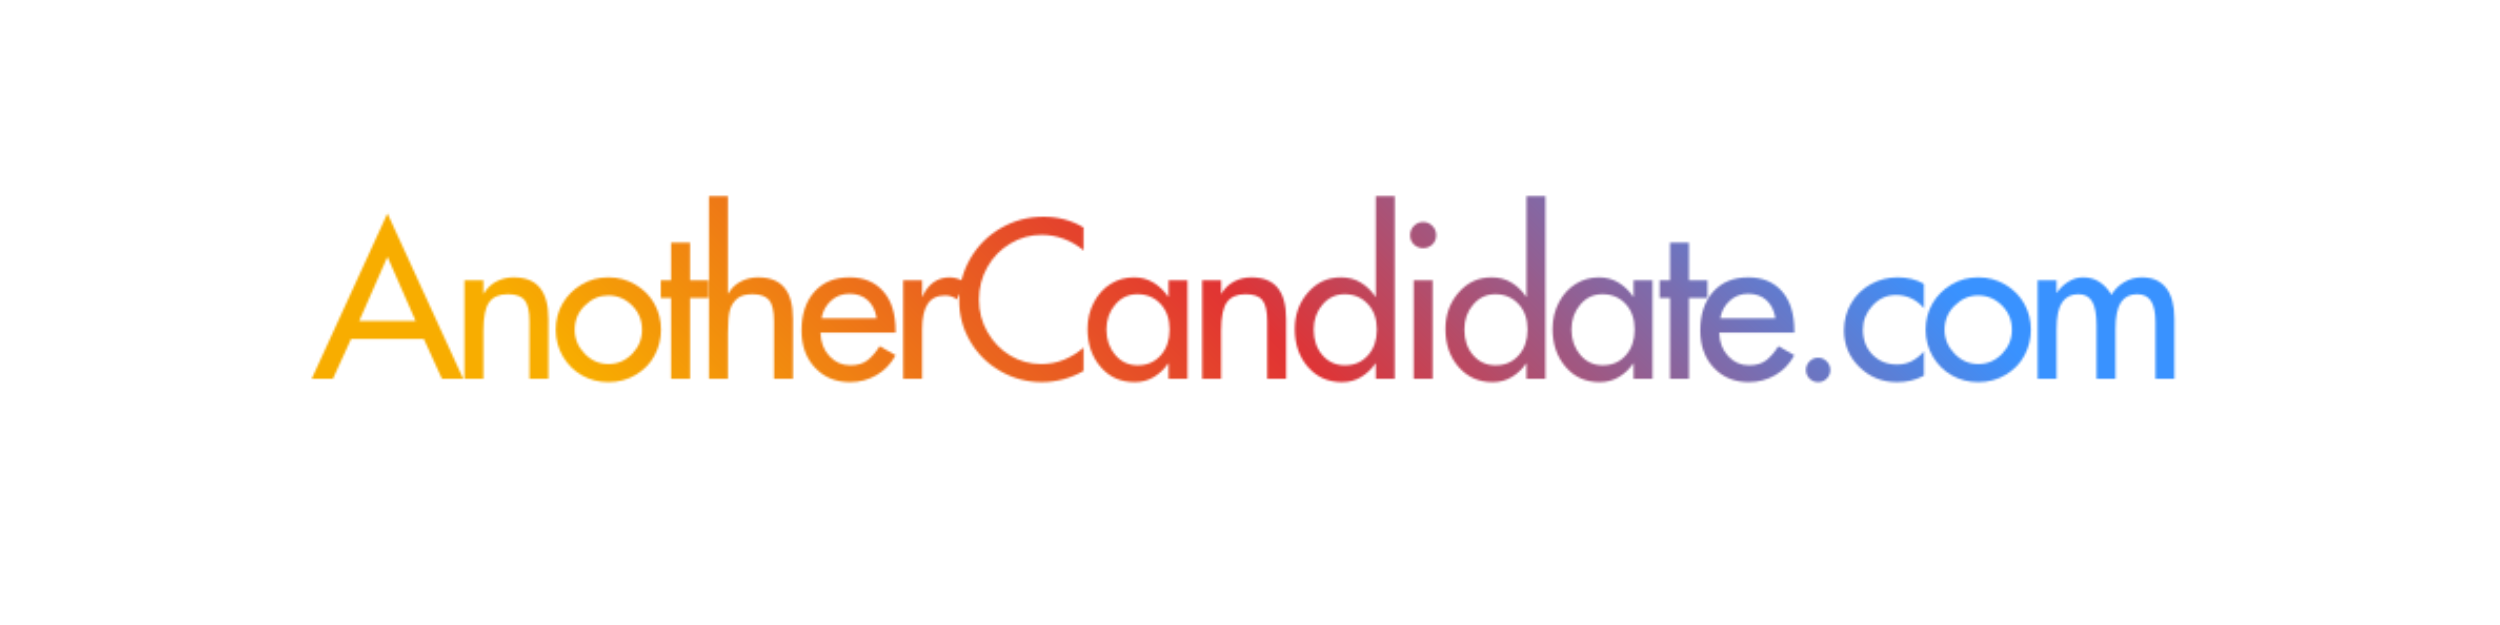 <svg xmlns="http://www.w3.org/2000/svg" xmlns:xlink="http://www.w3.org/1999/xlink" width="1584" zoomAndPan="magnify" viewBox="0 0 1188 297" height="396" preserveAspectRatio="xMidYMid meet" version="1.0"><defs><filter x="0%" y="0%" width="100%" height="100%" id="f8ba8019b8"><feColorMatrix values="0 0 0 0 1 0 0 0 0 1 0 0 0 0 1 0 0 0 1 0" color-interpolation-filters="sRGB"></feColorMatrix></filter><g></g><clipPath id="60a89aaefe"><path d="M 0 0 L 1188 0 L 1188 297 L 0 297 Z M 0 0" clip-rule="nonzero"></path></clipPath><linearGradient x1="258.616" gradientTransform="matrix(0.75, 0, 0, 0.75, 27.045, 78.41)" y1="586.274" x2="1248.698" gradientUnits="userSpaceOnUse" y2="-403.807" id="ac40bf9f5a"><stop stop-opacity="1" stop-color="rgb(97.249%, 67.839%, 0%)" offset="0"></stop><stop stop-opacity="1" stop-color="rgb(97.249%, 67.839%, 0%)" offset="0.2"></stop><stop stop-opacity="1" stop-color="rgb(97.249%, 67.839%, 0%)" offset="0.25"></stop><stop stop-opacity="1" stop-color="rgb(97.249%, 67.839%, 0%)" offset="0.266"></stop><stop stop-opacity="1" stop-color="rgb(97.115%, 67.128%, 0.296%)" offset="0.27"></stop><stop stop-opacity="1" stop-color="rgb(96.982%, 66.417%, 0.594%)" offset="0.273"></stop><stop stop-opacity="1" stop-color="rgb(96.829%, 65.611%, 0.929%)" offset="0.277"></stop><stop stop-opacity="1" stop-color="rgb(96.678%, 64.807%, 1.266%)" offset="0.281"></stop><stop stop-opacity="1" stop-color="rgb(96.526%, 64.001%, 1.602%)" offset="0.285"></stop><stop stop-opacity="1" stop-color="rgb(96.375%, 63.197%, 1.939%)" offset="0.289"></stop><stop stop-opacity="1" stop-color="rgb(96.223%, 62.392%, 2.275%)" offset="0.293"></stop><stop stop-opacity="1" stop-color="rgb(96.072%, 61.588%, 2.612%)" offset="0.297"></stop><stop stop-opacity="1" stop-color="rgb(95.92%, 60.782%, 2.948%)" offset="0.301"></stop><stop stop-opacity="1" stop-color="rgb(95.769%, 59.978%, 3.285%)" offset="0.305"></stop><stop stop-opacity="1" stop-color="rgb(95.616%, 59.172%, 3.621%)" offset="0.309"></stop><stop stop-opacity="1" stop-color="rgb(95.465%, 58.368%, 3.958%)" offset="0.312"></stop><stop stop-opacity="1" stop-color="rgb(95.314%, 57.562%, 4.294%)" offset="0.316"></stop><stop stop-opacity="1" stop-color="rgb(95.163%, 56.758%, 4.631%)" offset="0.32"></stop><stop stop-opacity="1" stop-color="rgb(95.01%, 55.952%, 4.967%)" offset="0.324"></stop><stop stop-opacity="1" stop-color="rgb(94.859%, 55.148%, 5.304%)" offset="0.328"></stop><stop stop-opacity="1" stop-color="rgb(94.707%, 54.343%, 5.64%)" offset="0.332"></stop><stop stop-opacity="1" stop-color="rgb(94.556%, 53.539%, 5.977%)" offset="0.336"></stop><stop stop-opacity="1" stop-color="rgb(94.405%, 52.734%, 6.313%)" offset="0.34"></stop><stop stop-opacity="1" stop-color="rgb(94.254%, 51.93%, 6.65%)" offset="0.344"></stop><stop stop-opacity="1" stop-color="rgb(94.101%, 51.125%, 6.985%)" offset="0.348"></stop><stop stop-opacity="1" stop-color="rgb(93.95%, 50.32%, 7.323%)" offset="0.352"></stop><stop stop-opacity="1" stop-color="rgb(93.797%, 49.515%, 7.658%)" offset="0.355"></stop><stop stop-opacity="1" stop-color="rgb(93.646%, 48.711%, 7.996%)" offset="0.359"></stop><stop stop-opacity="1" stop-color="rgb(93.495%, 47.905%, 8.333%)" offset="0.363"></stop><stop stop-opacity="1" stop-color="rgb(93.344%, 47.101%, 8.67%)" offset="0.367"></stop><stop stop-opacity="1" stop-color="rgb(93.192%, 46.295%, 9.006%)" offset="0.371"></stop><stop stop-opacity="1" stop-color="rgb(93.04%, 45.491%, 9.343%)" offset="0.375"></stop><stop stop-opacity="1" stop-color="rgb(92.888%, 44.685%, 9.679%)" offset="0.379"></stop><stop stop-opacity="1" stop-color="rgb(92.737%, 43.881%, 10.016%)" offset="0.383"></stop><stop stop-opacity="1" stop-color="rgb(92.584%, 43.076%, 10.352%)" offset="0.387"></stop><stop stop-opacity="1" stop-color="rgb(92.433%, 42.271%, 10.689%)" offset="0.391"></stop><stop stop-opacity="1" stop-color="rgb(92.282%, 41.466%, 11.024%)" offset="0.395"></stop><stop stop-opacity="1" stop-color="rgb(92.131%, 40.662%, 11.362%)" offset="0.398"></stop><stop stop-opacity="1" stop-color="rgb(91.978%, 39.856%, 11.697%)" offset="0.402"></stop><stop stop-opacity="1" stop-color="rgb(91.827%, 39.052%, 12.035%)" offset="0.406"></stop><stop stop-opacity="1" stop-color="rgb(91.675%, 38.246%, 12.37%)" offset="0.41"></stop><stop stop-opacity="1" stop-color="rgb(91.524%, 37.442%, 12.708%)" offset="0.414"></stop><stop stop-opacity="1" stop-color="rgb(91.373%, 36.636%, 13.043%)" offset="0.418"></stop><stop stop-opacity="1" stop-color="rgb(91.222%, 35.832%, 13.38%)" offset="0.422"></stop><stop stop-opacity="1" stop-color="rgb(91.069%, 35.027%, 13.716%)" offset="0.426"></stop><stop stop-opacity="1" stop-color="rgb(90.918%, 34.222%, 14.053%)" offset="0.43"></stop><stop stop-opacity="1" stop-color="rgb(90.765%, 33.417%, 14.389%)" offset="0.434"></stop><stop stop-opacity="1" stop-color="rgb(90.614%, 32.613%, 14.726%)" offset="0.438"></stop><stop stop-opacity="1" stop-color="rgb(90.463%, 31.807%, 15.062%)" offset="0.441"></stop><stop stop-opacity="1" stop-color="rgb(90.312%, 31.003%, 15.399%)" offset="0.445"></stop><stop stop-opacity="1" stop-color="rgb(90.16%, 30.199%, 15.735%)" offset="0.449"></stop><stop stop-opacity="1" stop-color="rgb(90.009%, 29.395%, 16.072%)" offset="0.453"></stop><stop stop-opacity="1" stop-color="rgb(89.856%, 28.589%, 16.408%)" offset="0.457"></stop><stop stop-opacity="1" stop-color="rgb(89.705%, 27.785%, 16.745%)" offset="0.461"></stop><stop stop-opacity="1" stop-color="rgb(89.554%, 26.979%, 17.081%)" offset="0.465"></stop><stop stop-opacity="1" stop-color="rgb(89.403%, 26.175%, 17.418%)" offset="0.469"></stop><stop stop-opacity="1" stop-color="rgb(89.25%, 25.369%, 17.754%)" offset="0.473"></stop><stop stop-opacity="1" stop-color="rgb(89.099%, 24.565%, 18.091%)" offset="0.477"></stop><stop stop-opacity="1" stop-color="rgb(88.947%, 23.759%, 18.427%)" offset="0.48"></stop><stop stop-opacity="1" stop-color="rgb(88.795%, 22.955%, 18.764%)" offset="0.484"></stop><stop stop-opacity="1" stop-color="rgb(88.644%, 22.15%, 19.099%)" offset="0.488"></stop><stop stop-opacity="1" stop-color="rgb(88.493%, 21.346%, 19.437%)" offset="0.492"></stop><stop stop-opacity="1" stop-color="rgb(88.185%, 20.775%, 19.939%)" offset="0.496"></stop><stop stop-opacity="1" stop-color="rgb(87.877%, 20.204%, 20.441%)" offset="0.5"></stop><stop stop-opacity="1" stop-color="rgb(86.768%, 20.831%, 21.786%)" offset="0.504"></stop><stop stop-opacity="1" stop-color="rgb(85.66%, 21.458%, 23.132%)" offset="0.508"></stop><stop stop-opacity="1" stop-color="rgb(84.55%, 22.084%, 24.478%)" offset="0.512"></stop><stop stop-opacity="1" stop-color="rgb(83.443%, 22.711%, 25.824%)" offset="0.516"></stop><stop stop-opacity="1" stop-color="rgb(82.333%, 23.337%, 27.17%)" offset="0.52"></stop><stop stop-opacity="1" stop-color="rgb(81.226%, 23.964%, 28.516%)" offset="0.523"></stop><stop stop-opacity="1" stop-color="rgb(80.116%, 24.591%, 29.861%)" offset="0.527"></stop><stop stop-opacity="1" stop-color="rgb(79.008%, 25.218%, 31.207%)" offset="0.531"></stop><stop stop-opacity="1" stop-color="rgb(77.899%, 25.844%, 32.553%)" offset="0.535"></stop><stop stop-opacity="1" stop-color="rgb(76.791%, 26.471%, 33.899%)" offset="0.539"></stop><stop stop-opacity="1" stop-color="rgb(75.682%, 27.098%, 35.245%)" offset="0.543"></stop><stop stop-opacity="1" stop-color="rgb(74.574%, 27.725%, 36.591%)" offset="0.547"></stop><stop stop-opacity="1" stop-color="rgb(73.465%, 28.351%, 37.936%)" offset="0.551"></stop><stop stop-opacity="1" stop-color="rgb(72.357%, 28.978%, 39.282%)" offset="0.555"></stop><stop stop-opacity="1" stop-color="rgb(71.248%, 29.604%, 40.628%)" offset="0.559"></stop><stop stop-opacity="1" stop-color="rgb(70.14%, 30.231%, 41.974%)" offset="0.562"></stop><stop stop-opacity="1" stop-color="rgb(69.031%, 30.858%, 43.32%)" offset="0.566"></stop><stop stop-opacity="1" stop-color="rgb(67.923%, 31.485%, 44.666%)" offset="0.57"></stop><stop stop-opacity="1" stop-color="rgb(66.814%, 32.111%, 46.011%)" offset="0.574"></stop><stop stop-opacity="1" stop-color="rgb(65.706%, 32.738%, 47.357%)" offset="0.578"></stop><stop stop-opacity="1" stop-color="rgb(64.597%, 33.365%, 48.703%)" offset="0.582"></stop><stop stop-opacity="1" stop-color="rgb(63.489%, 33.992%, 50.05%)" offset="0.586"></stop><stop stop-opacity="1" stop-color="rgb(62.379%, 34.618%, 51.396%)" offset="0.59"></stop><stop stop-opacity="1" stop-color="rgb(61.272%, 35.245%, 52.742%)" offset="0.594"></stop><stop stop-opacity="1" stop-color="rgb(60.162%, 35.87%, 54.088%)" offset="0.598"></stop><stop stop-opacity="1" stop-color="rgb(59.055%, 36.497%, 55.434%)" offset="0.602"></stop><stop stop-opacity="1" stop-color="rgb(57.945%, 37.125%, 56.779%)" offset="0.605"></stop><stop stop-opacity="1" stop-color="rgb(56.837%, 37.752%, 58.125%)" offset="0.609"></stop><stop stop-opacity="1" stop-color="rgb(55.728%, 38.377%, 59.471%)" offset="0.613"></stop><stop stop-opacity="1" stop-color="rgb(54.62%, 39.005%, 60.817%)" offset="0.617"></stop><stop stop-opacity="1" stop-color="rgb(53.511%, 39.632%, 62.163%)" offset="0.621"></stop><stop stop-opacity="1" stop-color="rgb(52.403%, 40.259%, 63.509%)" offset="0.625"></stop><stop stop-opacity="1" stop-color="rgb(51.294%, 40.884%, 64.854%)" offset="0.629"></stop><stop stop-opacity="1" stop-color="rgb(50.186%, 41.512%, 66.2%)" offset="0.633"></stop><stop stop-opacity="1" stop-color="rgb(49.077%, 42.137%, 67.546%)" offset="0.637"></stop><stop stop-opacity="1" stop-color="rgb(47.969%, 42.764%, 68.892%)" offset="0.641"></stop><stop stop-opacity="1" stop-color="rgb(46.861%, 43.391%, 70.238%)" offset="0.645"></stop><stop stop-opacity="1" stop-color="rgb(45.753%, 44.019%, 71.584%)" offset="0.648"></stop><stop stop-opacity="1" stop-color="rgb(44.644%, 44.644%, 72.929%)" offset="0.652"></stop><stop stop-opacity="1" stop-color="rgb(43.536%, 45.271%, 74.275%)" offset="0.656"></stop><stop stop-opacity="1" stop-color="rgb(42.427%, 45.898%, 75.621%)" offset="0.66"></stop><stop stop-opacity="1" stop-color="rgb(41.319%, 46.526%, 76.967%)" offset="0.664"></stop><stop stop-opacity="1" stop-color="rgb(40.21%, 47.151%, 78.313%)" offset="0.668"></stop><stop stop-opacity="1" stop-color="rgb(39.102%, 47.778%, 79.66%)" offset="0.672"></stop><stop stop-opacity="1" stop-color="rgb(37.993%, 48.405%, 81.006%)" offset="0.676"></stop><stop stop-opacity="1" stop-color="rgb(36.885%, 49.033%, 82.352%)" offset="0.68"></stop><stop stop-opacity="1" stop-color="rgb(35.776%, 49.658%, 83.698%)" offset="0.684"></stop><stop stop-opacity="1" stop-color="rgb(34.668%, 50.285%, 85.043%)" offset="0.688"></stop><stop stop-opacity="1" stop-color="rgb(33.559%, 50.911%, 86.389%)" offset="0.691"></stop><stop stop-opacity="1" stop-color="rgb(32.451%, 51.538%, 87.735%)" offset="0.695"></stop><stop stop-opacity="1" stop-color="rgb(31.342%, 52.165%, 89.081%)" offset="0.699"></stop><stop stop-opacity="1" stop-color="rgb(30.234%, 52.792%, 90.427%)" offset="0.703"></stop><stop stop-opacity="1" stop-color="rgb(29.124%, 53.418%, 91.772%)" offset="0.707"></stop><stop stop-opacity="1" stop-color="rgb(28.017%, 54.045%, 93.118%)" offset="0.711"></stop><stop stop-opacity="1" stop-color="rgb(26.907%, 54.672%, 94.464%)" offset="0.715"></stop><stop stop-opacity="1" stop-color="rgb(25.8%, 55.299%, 95.81%)" offset="0.719"></stop><stop stop-opacity="1" stop-color="rgb(24.69%, 55.925%, 97.156%)" offset="0.723"></stop><stop stop-opacity="1" stop-color="rgb(23.582%, 56.552%, 98.502%)" offset="0.727"></stop><stop stop-opacity="1" stop-color="rgb(22.966%, 56.9%, 99.251%)" offset="0.73"></stop><stop stop-opacity="1" stop-color="rgb(22.35%, 57.249%, 100%)" offset="0.734"></stop><stop stop-opacity="1" stop-color="rgb(22.35%, 57.249%, 100%)" offset="0.75"></stop><stop stop-opacity="1" stop-color="rgb(22.35%, 57.249%, 100%)" offset="0.8"></stop><stop stop-opacity="1" stop-color="rgb(22.35%, 57.249%, 100%)" offset="1"></stop></linearGradient><clipPath id="96ddbf3283"><rect x="0" width="1188" y="0" height="297"></rect></clipPath><clipPath id="e1c03411ea"><rect x="0" width="1188" y="0" height="297"></rect></clipPath><clipPath id="03e5be12ac"><rect x="0" width="1188" y="0" height="297"></rect></clipPath><mask id="c887e00d4e"><g filter="url(#f8ba8019b8)"><g transform="matrix(1, 0, 0, 1, 0, 0)"><g clip-path="url(#03e5be12ac)"><g transform="matrix(1, 0, 0, 1, 0, 0)"><g clip-path="url(#e1c03411ea)"><g fill="#000000" fill-opacity="1"><g transform="translate(148.909, 180)"><g><path d="M 35.203 -78.594 L 71.203 0 L 61.094 0 L 52.5 -18.906 L 17.906 -18.906 L 9.297 0 L -0.797 0 Z M 21.797 -27.5 L 48.594 -27.5 L 35.203 -58 Z M 21.797 -27.5"></path></g></g></g><g fill="#000000" fill-opacity="1"><g transform="translate(214.506, 180)"><g><path d="M 46.094 -28.406 L 46.094 0 L 37.094 0 L 37.094 -27.297 C 37.094 -31.961 36.359 -35.281 34.891 -37.25 C 33.43 -39.219 30.734 -40.203 26.797 -40.203 C 22.734 -40.203 19.785 -38.93 17.953 -36.391 C 16.117 -33.859 15.203 -29.395 15.203 -23 L 15.203 0 L 6.203 0 L 6.203 -46.797 L 15.203 -46.797 L 15.203 -40.5 L 15.406 -40.5 C 16.863 -43.031 18.859 -44.945 21.391 -46.25 C 23.93 -47.551 26.633 -48.203 29.5 -48.203 C 35.164 -48.203 39.348 -46.551 42.047 -43.25 C 44.742 -39.945 46.094 -35 46.094 -28.406 Z M 46.094 -28.406"></path></g></g></g><g fill="#000000" fill-opacity="1"><g transform="translate(262.104, 180)"><g><path d="M 27 1.594 C 22.469 1.594 18.301 0.531 14.5 -1.594 C 10.695 -3.727 7.66 -6.727 5.391 -10.594 C 3.129 -14.469 2 -18.703 2 -23.297 C 2 -27.898 3.082 -32.066 5.25 -35.797 C 7.414 -39.535 10.414 -42.535 14.25 -44.797 C 18.082 -47.066 22.332 -48.203 27 -48.203 C 31.727 -48.203 36.039 -47.035 39.938 -44.703 C 43.844 -42.367 46.828 -39.332 48.891 -35.594 C 50.961 -31.863 52 -27.766 52 -23.297 C 52 -18.961 50.984 -14.895 48.953 -11.094 C 46.922 -7.301 43.953 -4.238 40.047 -1.906 C 36.148 0.426 31.801 1.594 27 1.594 Z M 43 -23.297 C 43 -27.828 41.414 -31.676 38.25 -34.844 C 35.082 -38.008 31.301 -39.594 26.906 -39.594 C 22.77 -39.594 19.082 -38.008 15.844 -34.844 C 12.613 -31.676 11 -27.828 11 -23.297 C 11 -18.961 12.582 -15.16 15.75 -11.891 C 18.914 -8.629 22.664 -7 27 -7 C 31.395 -7 35.16 -8.613 38.297 -11.844 C 41.43 -15.082 43 -18.898 43 -23.297 Z M 43 -23.297"></path></g></g></g><g fill="#000000" fill-opacity="1"><g transform="translate(311.402, 180)"><g><path d="M 16.5 -64.703 L 16.5 -46.797 L 25.297 -46.797 L 25.297 -38.406 L 16.5 -38.406 L 16.5 0 L 7.5 0 L 7.5 -38.406 L 2.594 -38.406 L 2.594 -46.797 L 7.5 -46.797 L 7.5 -64.703 Z M 16.5 -64.703"></path></g></g></g><g fill="#000000" fill-opacity="1"><g transform="translate(330.701, 180)"><g><path d="M 15.203 -86.797 L 15.203 -40.5 L 15.406 -40.5 C 16.801 -43.031 18.781 -44.945 21.344 -46.25 C 23.914 -47.551 26.633 -48.203 29.5 -48.203 C 35.102 -48.203 39.27 -46.582 42 -43.344 C 44.727 -40.113 46.094 -35.133 46.094 -28.406 L 46.094 0 L 37.094 0 L 37.094 -27.297 C 37.094 -32.297 36.289 -35.695 34.688 -37.5 C 33.094 -39.301 30.461 -40.203 26.797 -40.203 C 23.66 -40.203 21.273 -39.516 19.641 -38.141 C 18.016 -36.773 16.867 -35.008 16.203 -32.844 C 15.535 -30.676 15.203 -26.992 15.203 -21.797 L 15.203 0 L 6.203 0 L 6.203 -86.797 Z M 15.203 -86.797"></path></g></g></g><g fill="#000000" fill-opacity="1"><g transform="translate(378.299, 180)"><g><path d="M 47.297 -22.703 L 47.297 -21.906 L 11.594 -21.906 C 11.727 -17.363 13.145 -13.645 15.844 -10.75 C 18.551 -7.852 21.836 -6.406 25.703 -6.406 C 29.172 -6.406 31.938 -7.219 34 -8.844 C 36.062 -10.477 37.961 -12.695 39.703 -15.5 L 47.297 -11.203 C 45.098 -7.129 42.082 -3.977 38.25 -1.75 C 34.414 0.477 30.195 1.594 25.594 1.594 C 18.863 1.594 13.348 -0.672 9.047 -5.203 C 4.742 -9.734 2.594 -15.664 2.594 -23 C 2.594 -30.664 4.625 -36.781 8.688 -41.344 C 12.758 -45.914 18.332 -48.203 25.406 -48.203 C 32.195 -48.203 37.539 -45.984 41.438 -41.547 C 45.344 -37.117 47.297 -30.836 47.297 -22.703 Z M 38.297 -28.703 C 37.766 -32.297 36.379 -35.145 34.141 -37.25 C 31.91 -39.352 28.961 -40.406 25.297 -40.406 C 21.898 -40.406 18.984 -39.285 16.547 -37.047 C 14.117 -34.816 12.633 -32.035 12.094 -28.703 Z M 38.297 -28.703"></path></g></g></g><g fill="#000000" fill-opacity="1"><g transform="translate(422.397, 180)"><g><path d="M 36.297 -45.906 L 32.203 -37.703 C 31.398 -38.43 30.516 -38.926 29.547 -39.188 C 28.578 -39.457 27.629 -39.594 26.703 -39.594 C 22.961 -39.594 20.207 -38.258 18.438 -35.594 C 16.676 -32.926 15.797 -28.895 15.797 -23.5 L 15.797 0 L 6.797 0 L 6.797 -46.797 L 15.797 -46.797 L 15.797 -39.203 L 16.094 -39.203 C 17.227 -42.004 18.91 -44.203 21.141 -45.797 C 23.379 -47.398 25.969 -48.203 28.906 -48.203 C 30.102 -48.203 31.348 -48 32.641 -47.594 C 33.941 -47.195 35.16 -46.633 36.297 -45.906 Z M 36.297 -45.906"></path></g></g></g><g fill="#000000" fill-opacity="1"><g transform="translate(452.796, 180)"><g><path d="M 62.094 -71.906 L 62.094 -61 C 59.301 -63.395 56.172 -65.227 52.703 -66.5 C 49.234 -67.77 45.734 -68.406 42.203 -68.406 C 36.93 -68.406 31.977 -67.035 27.344 -64.297 C 22.719 -61.566 19.07 -57.832 16.406 -53.094 C 13.738 -48.363 12.406 -43.195 12.406 -37.594 C 12.406 -32.062 13.754 -26.926 16.453 -22.188 C 19.148 -17.457 22.75 -13.742 27.25 -11.047 C 31.75 -8.348 36.664 -7 42 -7 C 45.727 -7 49.273 -7.664 52.641 -9 C 56.016 -10.332 59.164 -12.266 62.094 -14.797 L 62.094 -3.703 C 59.031 -1.961 55.816 -0.645 52.453 0.25 C 49.086 1.145 45.703 1.594 42.297 1.594 C 35.234 1.594 28.648 -0.156 22.547 -3.656 C 16.453 -7.156 11.672 -11.883 8.203 -17.844 C 4.734 -23.812 3 -30.297 3 -37.297 C 3 -44.492 4.781 -51.145 8.344 -57.25 C 11.914 -63.352 16.785 -68.172 22.953 -71.703 C 29.117 -75.234 35.832 -77 43.094 -77 C 46.5 -77 49.801 -76.582 53 -75.75 C 56.195 -74.914 59.227 -73.633 62.094 -71.906 Z M 62.094 -71.906"></path></g></g></g><g fill="#000000" fill-opacity="1"><g transform="translate(514.193, 180)"><g><path d="M 40.906 -39 L 41.094 -39 L 41.094 -46.797 L 50.094 -46.797 L 50.094 0 L 41.094 0 L 41.094 -7.297 L 40.906 -7.297 C 39.102 -4.629 36.848 -2.477 34.141 -0.844 C 31.441 0.781 28.395 1.594 25 1.594 C 18.332 1.594 12.93 -0.82 8.797 -5.656 C 4.66 -10.488 2.594 -16.504 2.594 -23.703 C 2.594 -28.297 3.594 -32.492 5.594 -36.297 C 7.594 -40.098 10.258 -43.031 13.594 -45.094 C 16.926 -47.164 20.629 -48.203 24.703 -48.203 C 28.098 -48.203 31.176 -47.367 33.938 -45.703 C 36.707 -44.035 39.031 -41.801 40.906 -39 Z M 41.594 -23.406 C 41.594 -28.469 40.16 -32.531 37.297 -35.594 C 34.43 -38.664 30.766 -40.203 26.297 -40.203 C 22.098 -40.203 18.598 -38.566 15.797 -35.297 C 12.992 -32.035 11.594 -28.07 11.594 -23.406 C 11.594 -18.602 12.992 -14.566 15.797 -11.297 C 18.598 -8.035 22.133 -6.406 26.406 -6.406 C 30.938 -6.406 34.598 -7.988 37.391 -11.156 C 40.191 -14.32 41.594 -18.406 41.594 -23.406 Z M 41.594 -23.406"></path></g></g></g><g fill="#000000" fill-opacity="1"><g transform="translate(565.091, 180)"><g><path d="M 46.094 -28.406 L 46.094 0 L 37.094 0 L 37.094 -27.297 C 37.094 -31.961 36.359 -35.281 34.891 -37.25 C 33.43 -39.219 30.734 -40.203 26.797 -40.203 C 22.734 -40.203 19.785 -38.93 17.953 -36.391 C 16.117 -33.859 15.203 -29.395 15.203 -23 L 15.203 0 L 6.203 0 L 6.203 -46.797 L 15.203 -46.797 L 15.203 -40.5 L 15.406 -40.5 C 16.863 -43.031 18.859 -44.945 21.391 -46.25 C 23.93 -47.551 26.633 -48.203 29.5 -48.203 C 35.164 -48.203 39.348 -46.551 42.047 -43.25 C 44.742 -39.945 46.094 -35 46.094 -28.406 Z M 46.094 -28.406"></path></g></g></g><g fill="#000000" fill-opacity="1"><g transform="translate(612.689, 180)"><g><path d="M 50.094 -86.797 L 50.094 0 L 41.094 0 L 41.094 -7.297 L 40.906 -7.297 C 39.102 -4.629 36.848 -2.477 34.141 -0.844 C 31.441 0.781 28.395 1.594 25 1.594 C 18.469 1.594 13.098 -0.785 8.891 -5.547 C 4.691 -10.316 2.594 -16.367 2.594 -23.703 C 2.594 -30.43 4.676 -36.195 8.844 -41 C 13.008 -45.801 18.258 -48.203 24.594 -48.203 C 28.133 -48.203 31.27 -47.367 34 -45.703 C 36.727 -44.035 39.031 -41.801 40.906 -39 L 41.094 -39 L 41.094 -86.797 Z M 41.594 -23.406 C 41.594 -28.469 40.145 -32.531 37.25 -35.594 C 34.352 -38.664 30.703 -40.203 26.297 -40.203 C 22.098 -40.203 18.598 -38.566 15.797 -35.297 C 12.992 -32.035 11.594 -28.07 11.594 -23.406 C 11.594 -18.469 12.977 -14.398 15.75 -11.203 C 18.52 -8.004 22.07 -6.406 26.406 -6.406 C 30.938 -6.406 34.598 -7.988 37.391 -11.156 C 40.191 -14.32 41.594 -18.406 41.594 -23.406 Z M 41.594 -23.406"></path></g></g></g><g fill="#000000" fill-opacity="1"><g transform="translate(663.587, 180)"><g><path d="M 18.906 -68.203 C 18.906 -66.461 18.301 -65.008 17.094 -63.844 C 15.895 -62.676 14.43 -62.094 12.703 -62.094 C 10.961 -62.094 9.492 -62.676 8.297 -63.844 C 7.098 -65.008 6.5 -66.461 6.5 -68.203 C 6.5 -69.93 7.098 -71.41 8.297 -72.641 C 9.492 -73.879 10.961 -74.5 12.703 -74.5 C 14.43 -74.5 15.895 -73.879 17.094 -72.641 C 18.301 -71.41 18.906 -69.93 18.906 -68.203 Z M 17.203 -46.797 L 17.203 0 L 8.203 0 L 8.203 -46.797 Z M 17.203 -46.797"></path></g></g></g><g fill="#000000" fill-opacity="1"><g transform="translate(684.286, 180)"><g><path d="M 50.094 -86.797 L 50.094 0 L 41.094 0 L 41.094 -7.297 L 40.906 -7.297 C 39.102 -4.629 36.848 -2.477 34.141 -0.844 C 31.441 0.781 28.395 1.594 25 1.594 C 18.469 1.594 13.098 -0.785 8.891 -5.547 C 4.691 -10.316 2.594 -16.367 2.594 -23.703 C 2.594 -30.43 4.676 -36.195 8.844 -41 C 13.008 -45.801 18.258 -48.203 24.594 -48.203 C 28.133 -48.203 31.27 -47.367 34 -45.703 C 36.727 -44.035 39.031 -41.801 40.906 -39 L 41.094 -39 L 41.094 -86.797 Z M 41.594 -23.406 C 41.594 -28.469 40.145 -32.531 37.25 -35.594 C 34.352 -38.664 30.703 -40.203 26.297 -40.203 C 22.098 -40.203 18.598 -38.566 15.797 -35.297 C 12.992 -32.035 11.594 -28.07 11.594 -23.406 C 11.594 -18.469 12.977 -14.398 15.75 -11.203 C 18.52 -8.004 22.07 -6.406 26.406 -6.406 C 30.938 -6.406 34.598 -7.988 37.391 -11.156 C 40.191 -14.32 41.594 -18.406 41.594 -23.406 Z M 41.594 -23.406"></path></g></g></g><g fill="#000000" fill-opacity="1"><g transform="translate(735.184, 180)"><g><path d="M 40.906 -39 L 41.094 -39 L 41.094 -46.797 L 50.094 -46.797 L 50.094 0 L 41.094 0 L 41.094 -7.297 L 40.906 -7.297 C 39.102 -4.629 36.848 -2.477 34.141 -0.844 C 31.441 0.781 28.395 1.594 25 1.594 C 18.332 1.594 12.93 -0.82 8.797 -5.656 C 4.66 -10.488 2.594 -16.504 2.594 -23.703 C 2.594 -28.297 3.594 -32.492 5.594 -36.297 C 7.594 -40.098 10.258 -43.031 13.594 -45.094 C 16.926 -47.164 20.629 -48.203 24.703 -48.203 C 28.098 -48.203 31.176 -47.367 33.938 -45.703 C 36.707 -44.035 39.031 -41.801 40.906 -39 Z M 41.594 -23.406 C 41.594 -28.469 40.16 -32.531 37.297 -35.594 C 34.43 -38.664 30.766 -40.203 26.297 -40.203 C 22.098 -40.203 18.598 -38.566 15.797 -35.297 C 12.992 -32.035 11.594 -28.07 11.594 -23.406 C 11.594 -18.602 12.992 -14.566 15.797 -11.297 C 18.598 -8.035 22.133 -6.406 26.406 -6.406 C 30.938 -6.406 34.598 -7.988 37.391 -11.156 C 40.191 -14.32 41.594 -18.406 41.594 -23.406 Z M 41.594 -23.406"></path></g></g></g><g fill="#000000" fill-opacity="1"><g transform="translate(786.082, 180)"><g><path d="M 16.5 -64.703 L 16.5 -46.797 L 25.297 -46.797 L 25.297 -38.406 L 16.5 -38.406 L 16.5 0 L 7.5 0 L 7.5 -38.406 L 2.594 -38.406 L 2.594 -46.797 L 7.5 -46.797 L 7.5 -64.703 Z M 16.5 -64.703"></path></g></g></g><g fill="#000000" fill-opacity="1"><g transform="translate(805.381, 180)"><g><path d="M 47.297 -22.703 L 47.297 -21.906 L 11.594 -21.906 C 11.727 -17.363 13.145 -13.645 15.844 -10.75 C 18.551 -7.852 21.836 -6.406 25.703 -6.406 C 29.172 -6.406 31.938 -7.219 34 -8.844 C 36.062 -10.477 37.961 -12.695 39.703 -15.5 L 47.297 -11.203 C 45.098 -7.129 42.082 -3.977 38.25 -1.75 C 34.414 0.477 30.195 1.594 25.594 1.594 C 18.863 1.594 13.348 -0.672 9.047 -5.203 C 4.742 -9.734 2.594 -15.664 2.594 -23 C 2.594 -30.664 4.625 -36.781 8.688 -41.344 C 12.758 -45.914 18.332 -48.203 25.406 -48.203 C 32.195 -48.203 37.539 -45.984 41.438 -41.547 C 45.344 -37.117 47.297 -30.836 47.297 -22.703 Z M 38.297 -28.703 C 37.766 -32.297 36.379 -35.145 34.141 -37.25 C 31.91 -39.352 28.961 -40.406 25.297 -40.406 C 21.898 -40.406 18.984 -39.285 16.547 -37.047 C 14.117 -34.816 12.633 -32.035 12.094 -28.703 Z M 38.297 -28.703"></path></g></g></g><g fill="#000000" fill-opacity="1"><g transform="translate(849.479, 180)"><g><path d="M 20.297 -4.203 C 20.297 -2.598 19.727 -1.227 18.594 -0.094 C 17.469 1.031 16.102 1.594 14.5 1.594 C 12.895 1.594 11.523 1.031 10.391 -0.094 C 9.266 -1.227 8.703 -2.598 8.703 -4.203 C 8.703 -5.734 9.266 -7.082 10.391 -8.25 C 11.523 -9.414 12.895 -10 14.5 -10 C 16.102 -10 17.469 -9.414 18.594 -8.25 C 19.727 -7.082 20.297 -5.734 20.297 -4.203 Z M 20.297 -4.203"></path></g></g></g><g fill="#000000" fill-opacity="1"><g transform="translate(873.678, 180)"><g><path d="M 40.594 -45.094 L 40.594 -33.5 C 37 -37.695 32.535 -39.797 27.203 -39.797 C 22.93 -39.797 19.258 -38.145 16.188 -34.844 C 13.125 -31.551 11.594 -27.738 11.594 -23.406 C 11.594 -18.469 13.125 -14.461 16.188 -11.391 C 19.258 -8.328 23.129 -6.797 27.797 -6.797 C 30.398 -6.797 32.734 -7.328 34.797 -8.391 C 36.867 -9.461 38.801 -11 40.594 -13 L 40.594 -1.5 C 38.469 -0.363 36.367 0.43 34.297 0.891 C 32.234 1.359 30.035 1.594 27.703 1.594 C 20.766 1.594 14.844 -0.785 9.938 -5.547 C 5.039 -10.316 2.594 -16.133 2.594 -23 C 2.594 -27.727 3.727 -32.023 6 -35.891 C 8.27 -39.766 11.367 -42.785 15.297 -44.953 C 19.234 -47.117 23.535 -48.203 28.203 -48.203 C 30.336 -48.203 32.488 -47.953 34.656 -47.453 C 36.82 -46.953 38.801 -46.164 40.594 -45.094 Z M 40.594 -45.094"></path></g></g></g><g fill="#000000" fill-opacity="1"><g transform="translate(913.076, 180)"><g><path d="M 27 1.594 C 22.469 1.594 18.301 0.531 14.5 -1.594 C 10.695 -3.727 7.66 -6.727 5.391 -10.594 C 3.129 -14.469 2 -18.703 2 -23.297 C 2 -27.898 3.082 -32.066 5.25 -35.797 C 7.414 -39.535 10.414 -42.535 14.25 -44.797 C 18.082 -47.066 22.332 -48.203 27 -48.203 C 31.727 -48.203 36.039 -47.035 39.938 -44.703 C 43.844 -42.367 46.828 -39.332 48.891 -35.594 C 50.961 -31.863 52 -27.766 52 -23.297 C 52 -18.961 50.984 -14.895 48.953 -11.094 C 46.922 -7.301 43.953 -4.238 40.047 -1.906 C 36.148 0.426 31.801 1.594 27 1.594 Z M 43 -23.297 C 43 -27.828 41.414 -31.676 38.25 -34.844 C 35.082 -38.008 31.301 -39.594 26.906 -39.594 C 22.77 -39.594 19.082 -38.008 15.844 -34.844 C 12.613 -31.676 11 -27.828 11 -23.297 C 11 -18.961 12.582 -15.16 15.75 -11.891 C 18.914 -8.629 22.664 -7 27 -7 C 31.395 -7 35.16 -8.613 38.297 -11.844 C 41.43 -15.082 43 -18.898 43 -23.297 Z M 43 -23.297"></path></g></g></g><g fill="#000000" fill-opacity="1"><g transform="translate(962.374, 180)"><g><path d="M 41 -39.906 C 42.469 -42.438 44.5 -44.453 47.094 -45.953 C 49.695 -47.453 52.469 -48.203 55.406 -48.203 C 60.531 -48.203 64.395 -46.516 67 -43.141 C 69.602 -39.773 70.906 -34.895 70.906 -28.5 L 70.906 0 L 61.906 0 L 61.906 -26.906 C 61.906 -31.438 61.203 -34.785 59.797 -36.953 C 58.398 -39.117 56.203 -40.203 53.203 -40.203 C 49.797 -40.203 47.227 -38.914 45.5 -36.344 C 43.77 -33.781 42.906 -29.5 42.906 -23.5 L 42.906 0 L 33.906 0 L 33.906 -25.297 C 33.906 -30.566 33.219 -34.367 31.844 -36.703 C 30.477 -39.035 28.297 -40.203 25.297 -40.203 C 21.898 -40.203 19.316 -38.914 17.547 -36.344 C 15.785 -33.781 14.906 -29.5 14.906 -23.5 L 14.906 0 L 5.906 0 L 5.906 -46.797 L 14.906 -46.797 L 14.906 -40.906 L 15.094 -40.906 C 16.426 -42.969 18.207 -44.695 20.438 -46.094 C 22.676 -47.5 25.031 -48.203 27.5 -48.203 C 30.5 -48.203 33.113 -47.469 35.344 -46 C 37.582 -44.531 39.469 -42.5 41 -39.906 Z M 41 -39.906"></path></g></g></g></g></g></g></g></g></mask><clipPath id="80b42ecb6f"><path d="M 0 0 L 1188 0 L 1188 297 L 0 297 Z M 0 0" clip-rule="nonzero"></path></clipPath><clipPath id="82c97d1bca"><rect x="0" width="1188" y="0" height="297"></rect></clipPath><clipPath id="37b1331351"><rect x="0" width="1188" y="0" height="297"></rect></clipPath></defs><g transform="matrix(1, 0, 0, 1, 0, 0)"><g clip-path="url(#37b1331351)"><g mask="url(#c887e00d4e)"><g transform="matrix(1, 0, 0, 1, 0, 0)"><g clip-path="url(#82c97d1bca)"><g clip-path="url(#80b42ecb6f)"><rect x="-432.432" fill="url(#ac40bf9f5a)" width="2052.864" y="-108.108" height="513.216"></rect></g></g></g></g></g></g></svg>